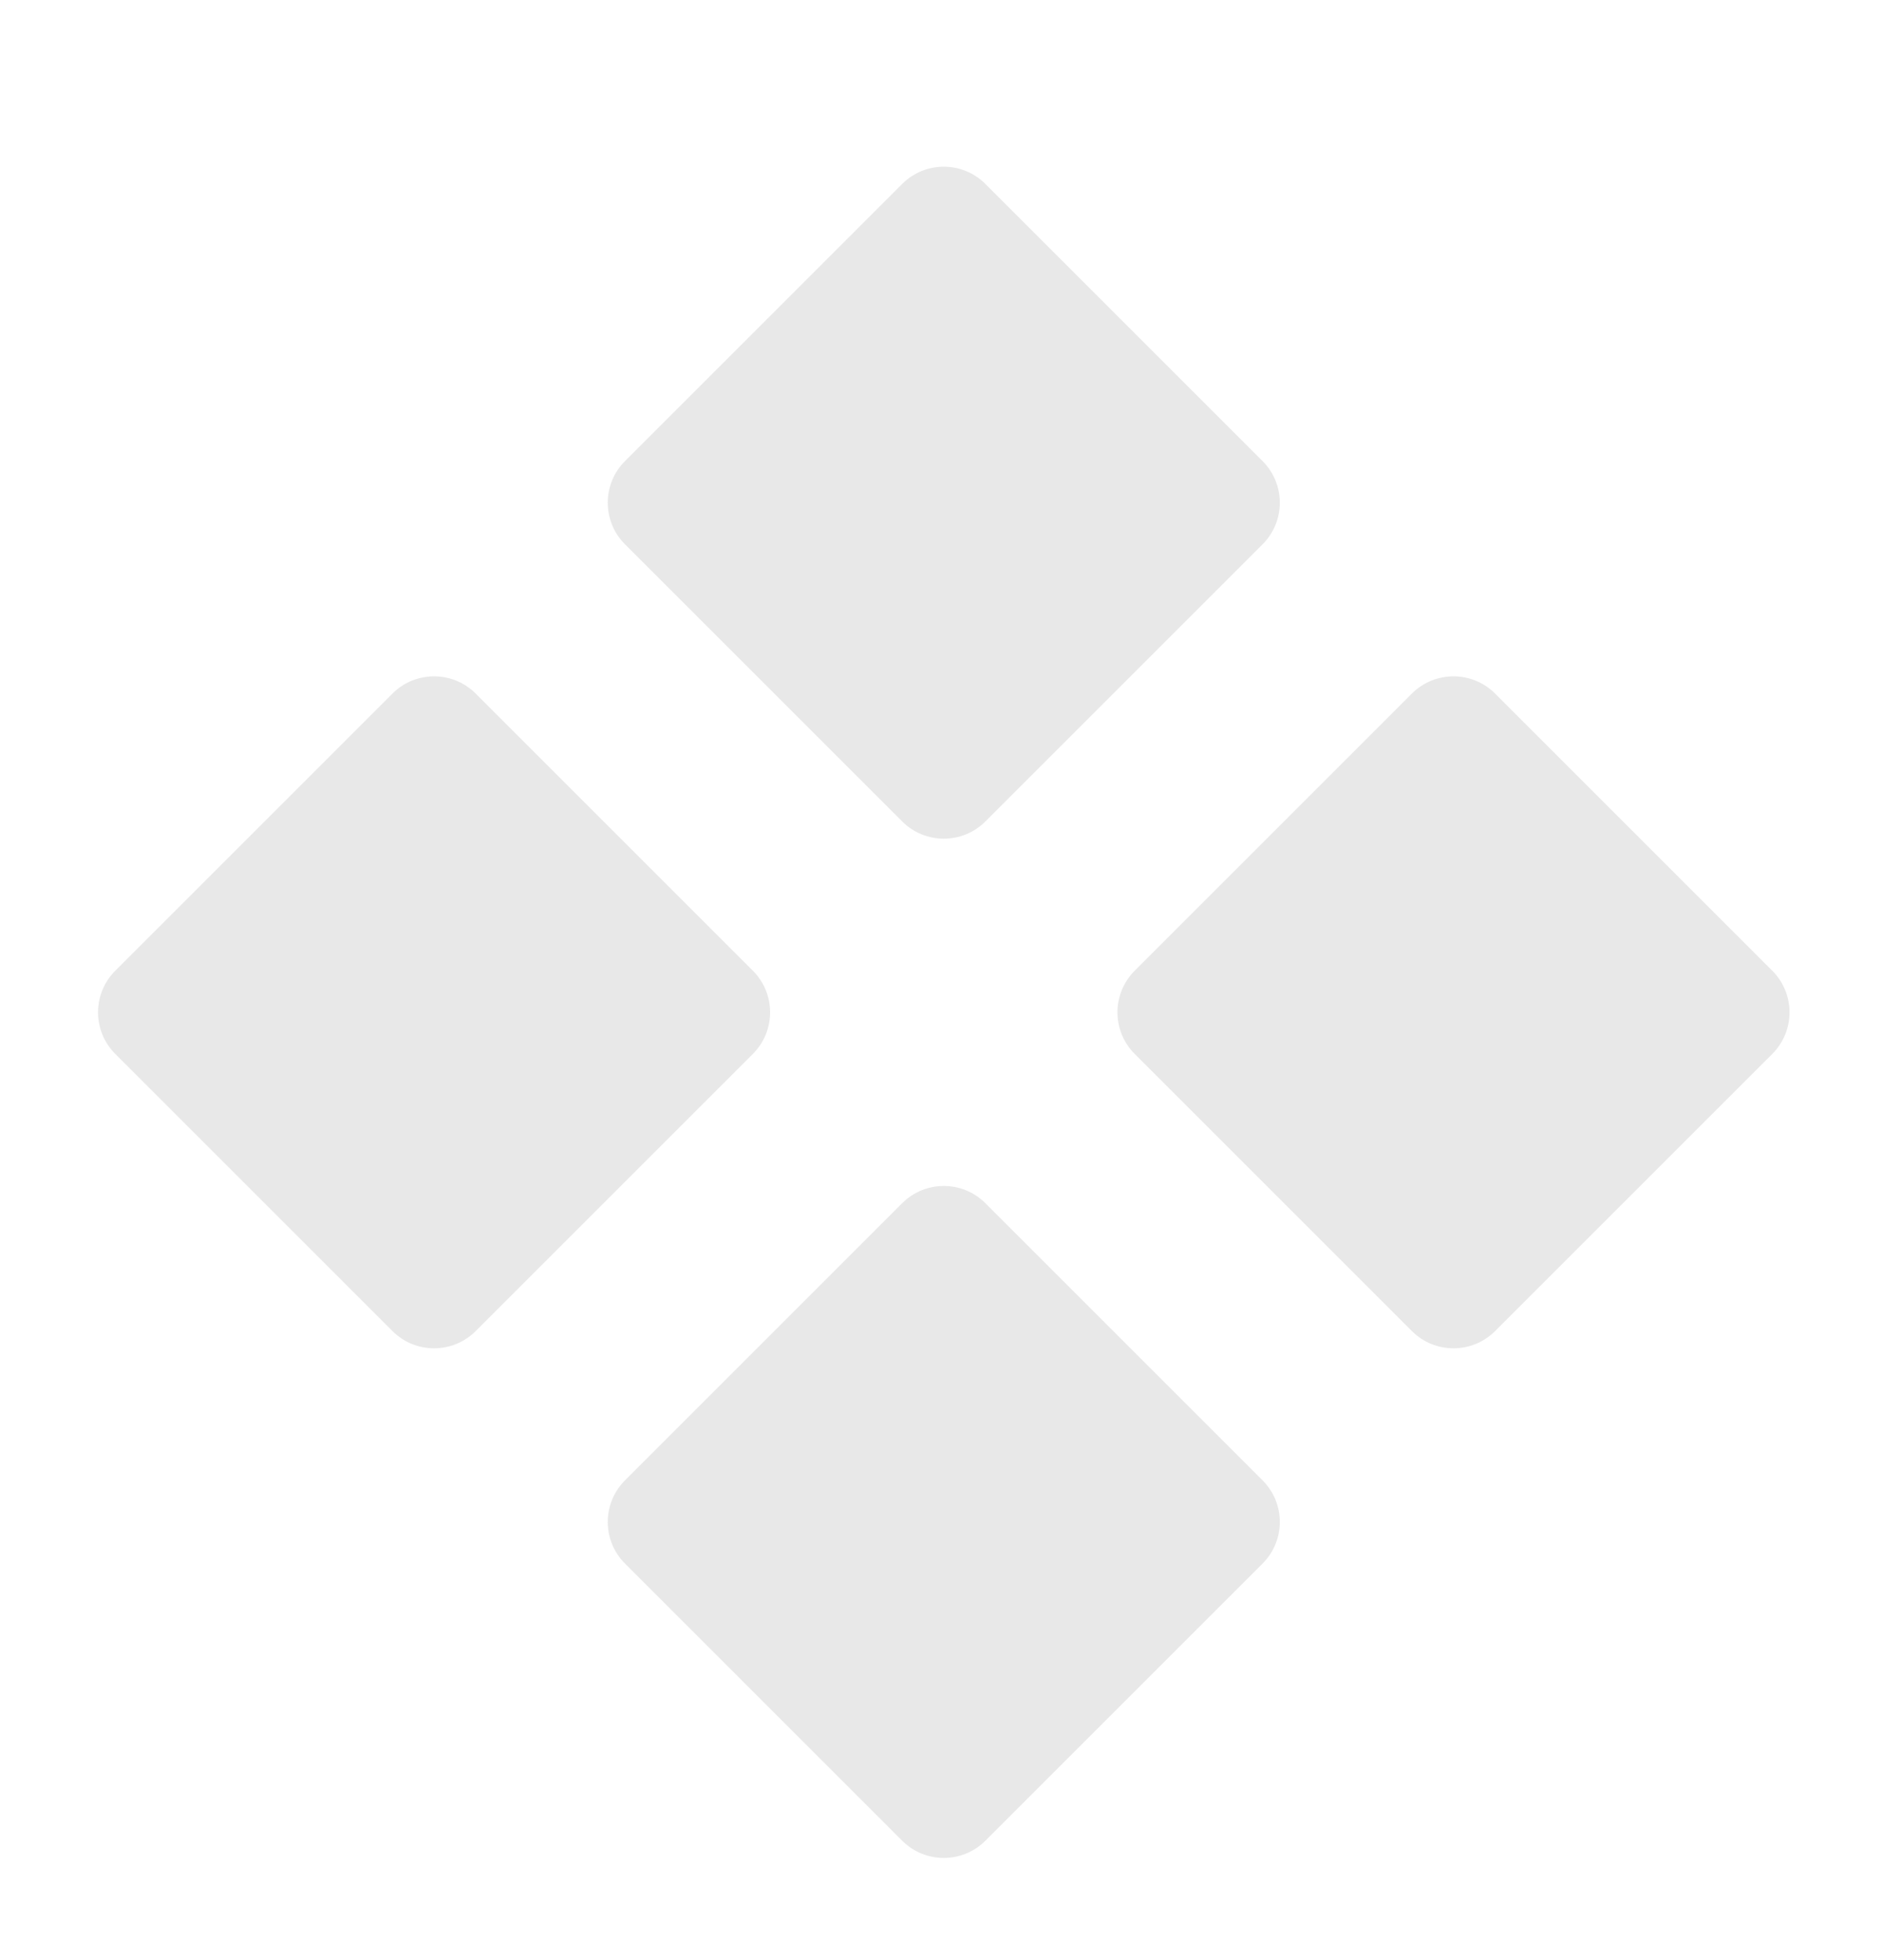 <svg xmlns="http://www.w3.org/2000/svg" width="24" height="25" viewBox="0 0 24 25" fill="none">
  <path d="M7.97 5.881C7.677 6.174 7.677 6.649 7.97 6.942L11.505 10.477C11.798 10.77 12.273 10.77 12.566 10.477L16.101 6.942C16.394 6.649 16.394 6.174 16.101 5.881L12.566 2.346C12.273 2.053 11.798 2.053 11.505 2.346L7.97 5.881Z" fill="#E8E8E8"/>
  <path d="M14.47 13.442L18.005 16.977C18.298 17.27 18.773 17.27 19.066 16.977L22.601 13.442C22.894 13.149 22.894 12.674 22.601 12.381L19.066 8.846C18.773 8.553 18.298 8.553 18.005 8.846L14.47 12.381C14.177 12.674 14.177 13.149 14.47 13.442Z" fill="#E8E8E8"/>
  <path d="M1.47 12.381C1.177 12.674 1.177 13.149 1.47 13.442L5.005 16.977C5.298 17.27 5.773 17.27 6.066 16.977L9.601 13.442C9.894 13.149 9.894 12.674 9.601 12.381L6.066 8.846C5.773 8.553 5.298 8.553 5.005 8.846L1.47 12.381Z" fill="#E8E8E8"/>
  <path d="M7.97 18.881C7.677 19.174 7.677 19.649 7.97 19.942L11.505 23.477C11.798 23.77 12.273 23.77 12.566 23.477L16.101 19.942C16.394 19.649 16.394 19.174 16.101 18.881L12.566 15.346C12.273 15.053 11.798 15.053 11.505 15.346L7.97 18.881Z" fill="#E8E8E8"/>
</svg>
